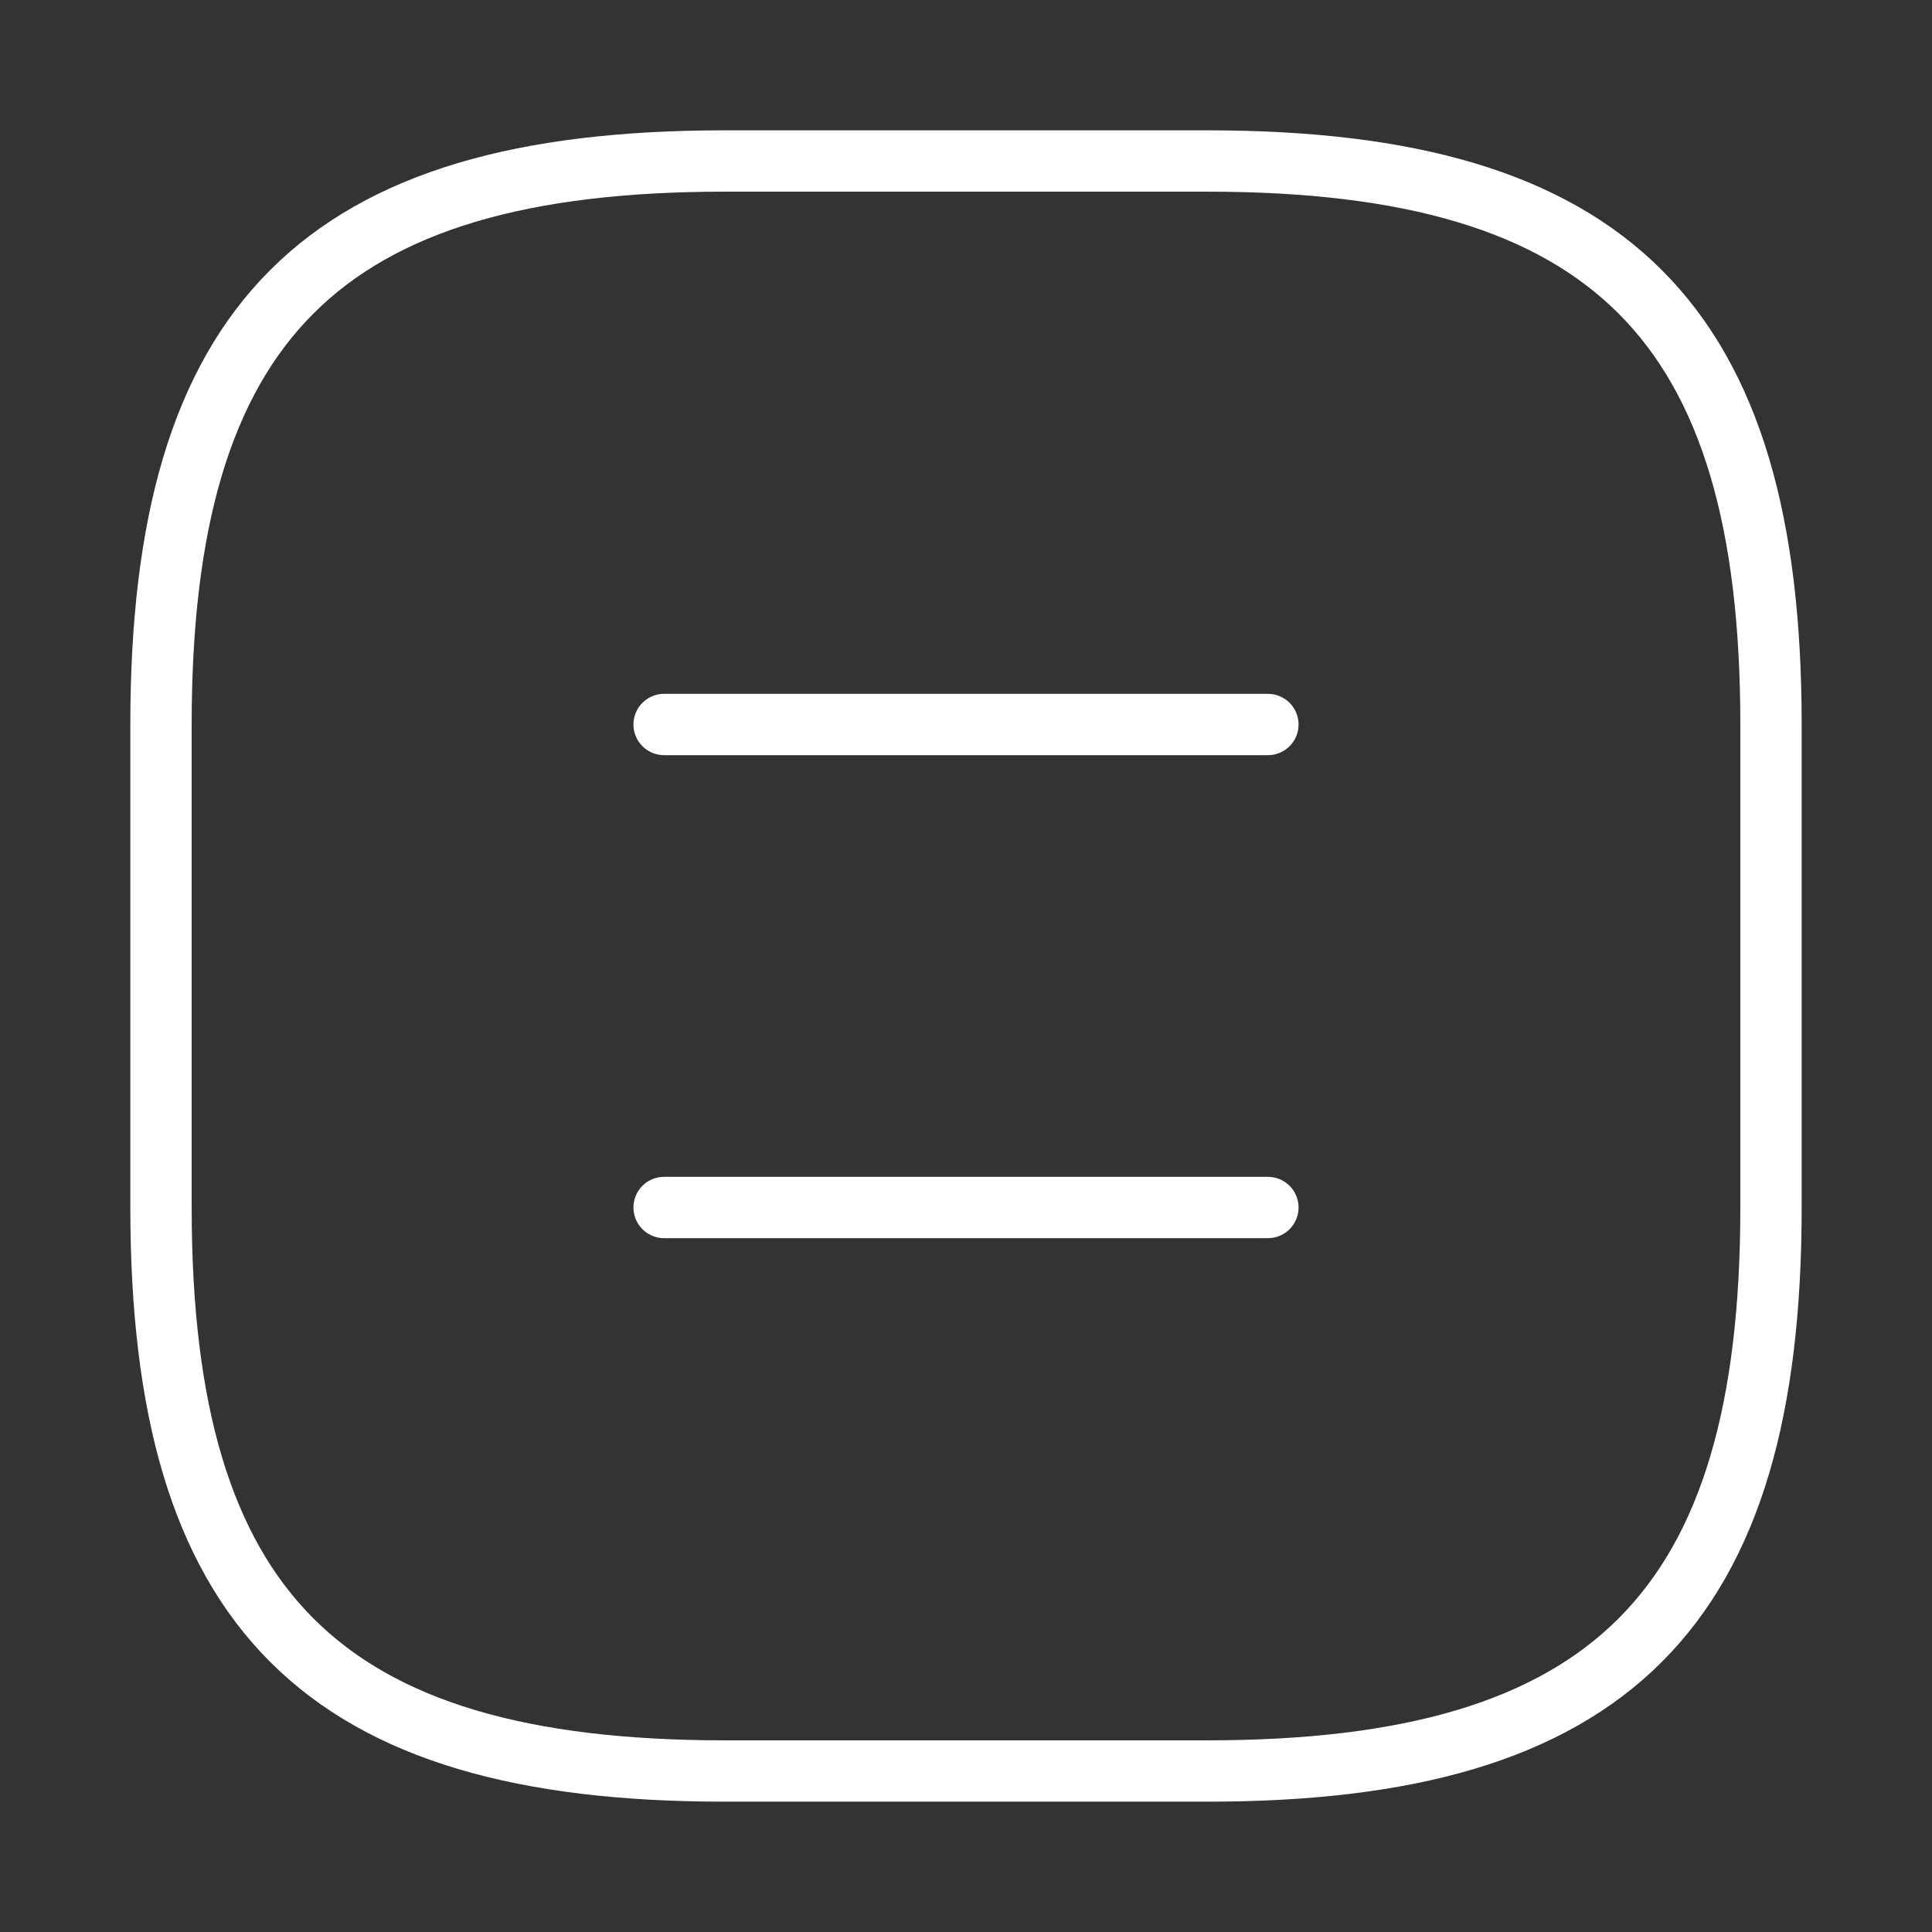 <svg width="63" height="63" viewBox="0 0 63 63" fill="none" xmlns="http://www.w3.org/2000/svg">
<rect x="0" y="0" width="63" height="63" fill="#333333" stroke="none"/>
<path d="M23.625 57.75H39.375C52.5 57.75 57.75 52.5 57.75 39.375V23.625C57.75 10.5 52.5 5.25 39.375 5.25H23.625C10.5 5.25 5.25 10.5 5.25 23.625V39.375C5.25 52.5 10.5 57.75 23.625 57.75Z" stroke="white" stroke-width="2" stroke-linecap="round" stroke-linejoin="round"/>
<path d="M41.344 23.625H21.656" stroke="white" stroke-width="2" stroke-linecap="round" stroke-linejoin="round"/>
<path d="M41.344 39.375H21.656" stroke="white" stroke-width="2" stroke-linecap="round" stroke-linejoin="round"/>
</svg>
